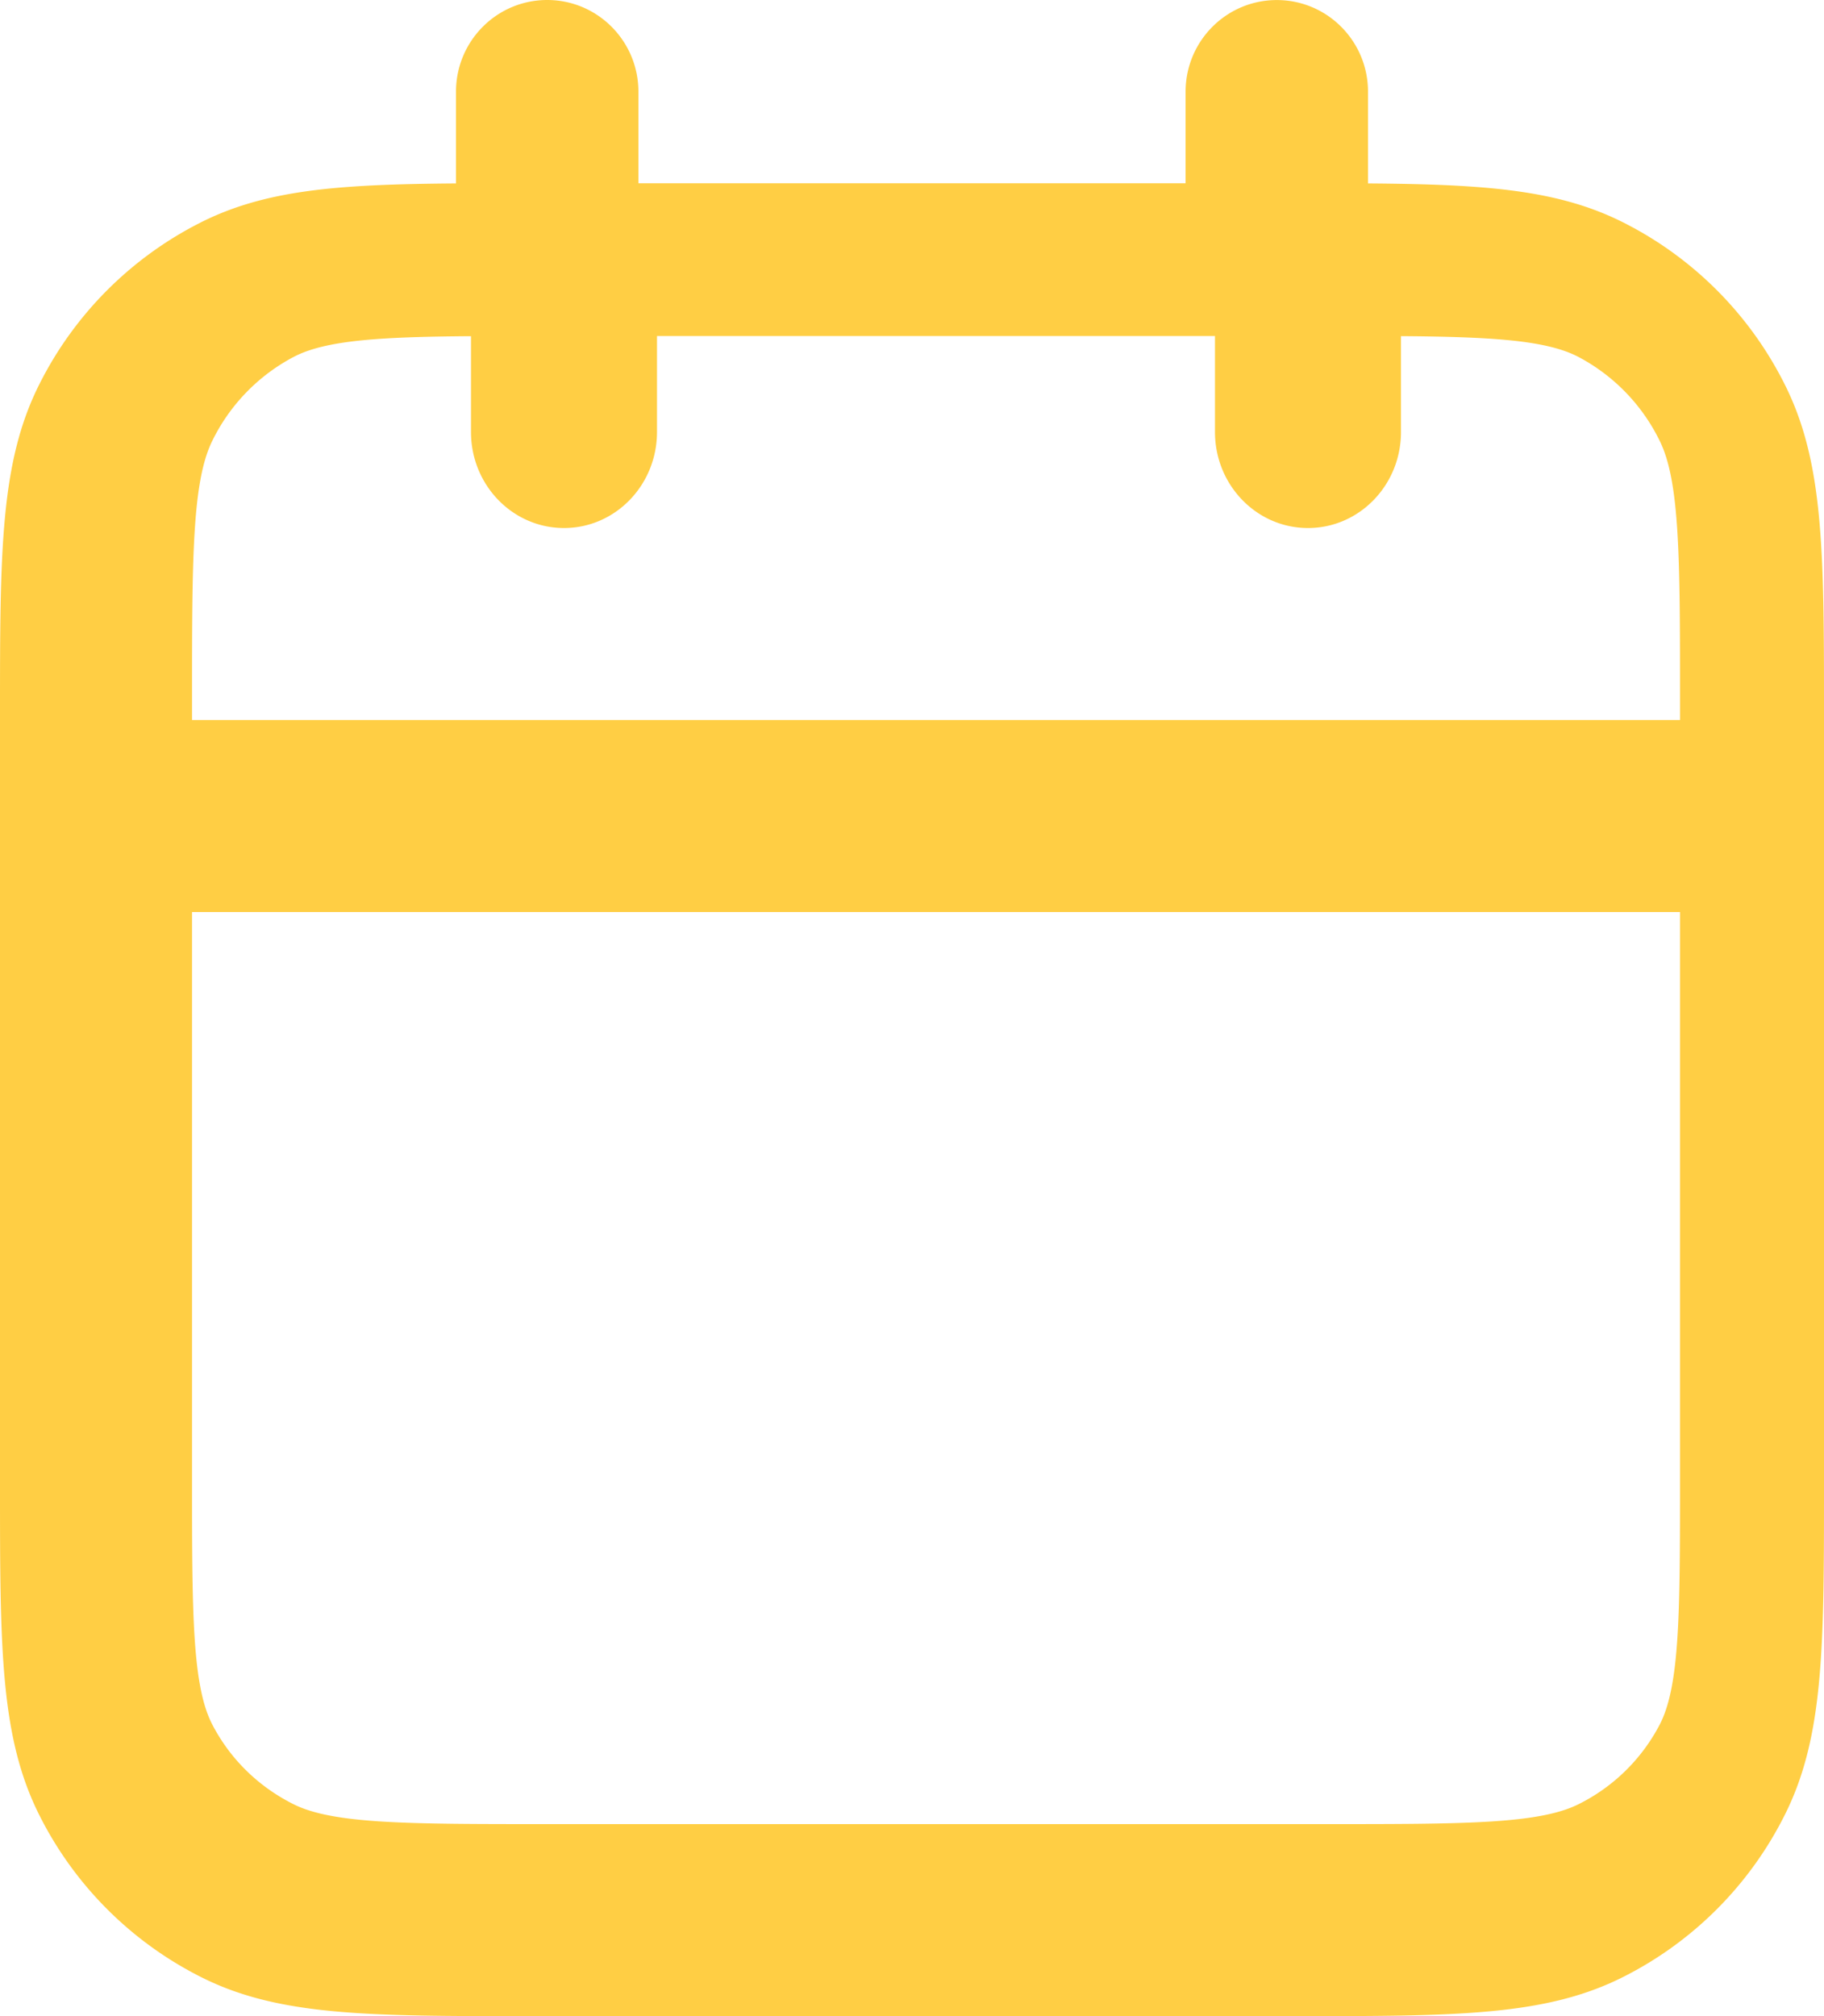 <svg width="36" height="39.789" viewBox="0 0 36 39.789" xmlns="http://www.w3.org/2000/svg">
    <path d="M3.79 14.21h29.368v-.378c0-2.786 0-4.32-.4-5.13a3.717 3.717 0 0 0-1.605-1.658c-.63-.33-1.709-.397-3.502-.41v1.892c0 1.047-.822 1.895-1.835 1.895-1.014 0-1.836-.848-1.836-1.895V6.632H12.967v1.894c0 1.047-.822 1.895-1.835 1.895-1.014 0-1.836-.848-1.836-1.895V6.635c-1.793.012-2.873.079-3.502.41A3.717 3.717 0 0 0 4.19 8.7c-.4.81-.4 2.345-.4 5.13v.38zm0 3.79v11.16c0 2.646 0 4.104.4 4.875.354.681.909 1.225 1.604 1.573.785.392 2.272.392 4.97.392h15.419c2.698 0 4.185 0 4.971-.392a3.627 3.627 0 0 0 1.604-1.573c.4-.771.4-2.229.4-4.875V18H3.789zm21.77 21.79H10.44c-3.204 0-4.969 0-6.509-.79a7.179 7.179 0 0 1-3.146-3.16C0 34.29 0 32.519 0 29.3V14.107c0-3.22 0-4.993.785-6.54a7.179 7.179 0 0 1 3.146-3.161C5.224 3.744 6.674 3.637 9 3.62V1.81C9 .809 9.806 0 10.8 0s1.8.81 1.8 1.809v1.808h10.8V1.81c0-1 .806-1.809 1.8-1.809S27 .81 27 1.809V3.62c2.326.017 3.776.124 5.069.786a7.169 7.169 0 0 1 3.146 3.161c.785 1.547.785 3.32.785 6.54V29.3c0 3.219 0 4.992-.785 6.54A7.169 7.169 0 0 1 32.069 39c-1.541.79-3.305.79-6.509.79z" fill="#FFCE44" fill-rule="evenodd"/>
</svg>
